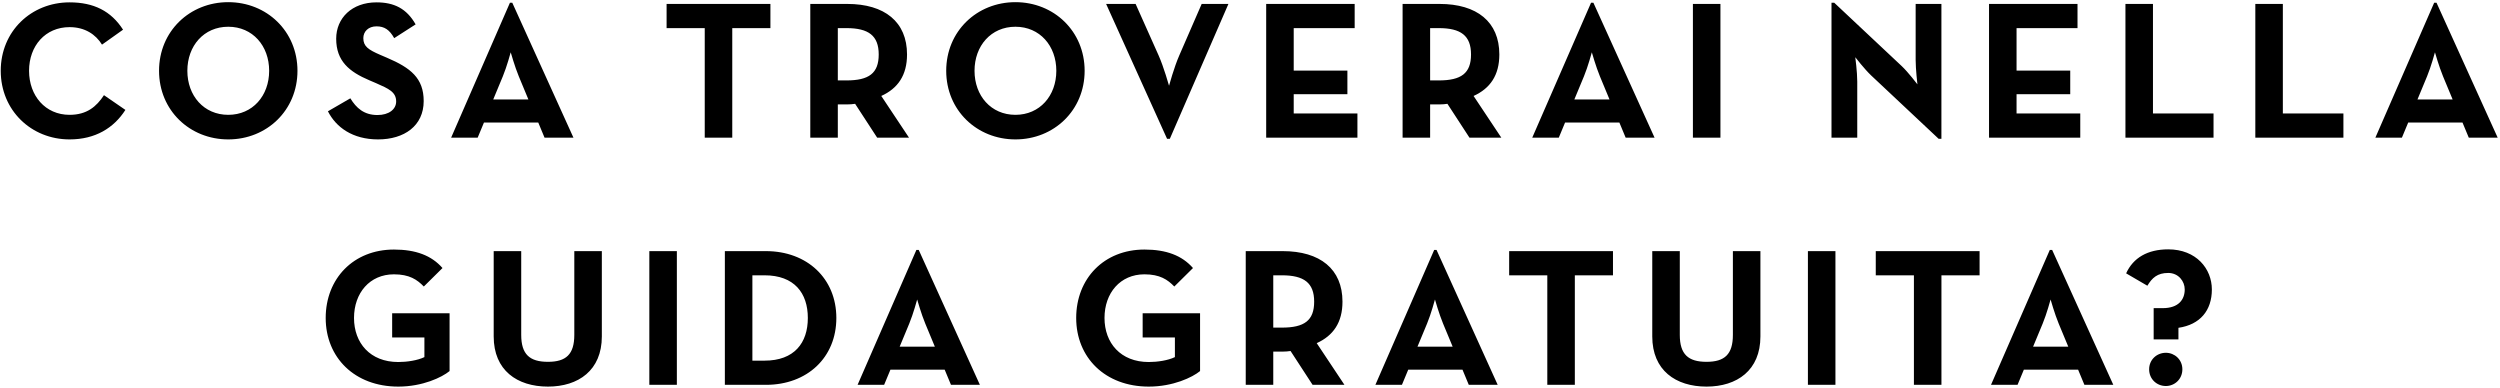<svg width="890" height="138" viewBox="0 0 890 138" fill="none" xmlns="http://www.w3.org/2000/svg">
<path d="M24.763 49.63C11.113 49.63 0.263 39.27 0.263 25.2C0.263 11.13 11.113 0.84 24.763 0.84C33.373 0.84 39.533 3.92 43.803 10.57L36.313 15.89C34.073 12.25 30.223 9.66 24.763 9.66C16.153 9.66 10.343 16.31 10.343 25.2C10.343 34.09 16.153 40.88 24.763 40.88C30.923 40.88 34.353 37.94 37.013 33.88L44.643 39.13C40.513 45.57 33.933 49.63 24.763 49.63ZM81.259 49.63C67.539 49.63 56.619 39.27 56.619 25.2C56.619 11.13 67.539 0.77 81.259 0.77C94.979 0.77 105.899 11.13 105.899 25.2C105.899 39.27 94.979 49.63 81.259 49.63ZM81.259 40.88C89.939 40.88 95.819 34.09 95.819 25.2C95.819 16.31 89.939 9.52 81.259 9.52C72.579 9.52 66.699 16.31 66.699 25.2C66.699 34.09 72.579 40.88 81.259 40.88ZM134.593 49.63C125.493 49.63 119.613 45.29 116.743 39.62L124.723 35C126.823 38.43 129.553 40.95 134.383 40.95C138.443 40.95 141.033 38.92 141.033 36.12C141.033 32.76 138.373 31.57 133.893 29.61L131.443 28.56C124.373 25.55 119.683 21.77 119.683 13.79C119.683 6.44 125.283 0.84 134.033 0.84C140.263 0.84 144.743 3.01 147.963 8.68L140.333 13.58C138.653 10.57 136.833 9.38 134.033 9.38C131.163 9.38 129.343 11.2 129.343 13.58C129.343 16.52 131.163 17.71 135.363 19.53L137.813 20.58C146.143 24.15 150.833 27.79 150.833 35.98C150.833 44.8 143.903 49.63 134.593 49.63ZM160.604 49L181.534 0.98H182.374L204.144 49H193.854L191.614 43.61H172.294L170.054 49H160.604ZM175.584 35.42H188.114L184.684 27.16C183.284 23.8 181.814 18.62 181.814 18.62C181.814 18.62 180.414 23.8 179.014 27.16L175.584 35.42ZM250.887 49V10.01H237.307V1.4H274.267V10.01H260.687V49H250.887ZM313.733 34.16L323.603 49H312.263L304.423 36.96C303.513 37.1 302.533 37.17 301.623 37.17H298.263V49H288.463V1.4H301.623C314.923 1.4 322.903 7.77 322.903 19.39C322.903 26.81 319.613 31.5 313.733 34.16ZM298.263 28.63H301.343C309.323 28.63 312.823 26.11 312.823 19.39C312.823 12.67 309.183 10.01 301.343 10.01H298.263V28.63ZM361.491 49.63C347.771 49.63 336.851 39.27 336.851 25.2C336.851 11.13 347.771 0.77 361.491 0.77C375.211 0.77 386.131 11.13 386.131 25.2C386.131 39.27 375.211 49.63 361.491 49.63ZM361.491 40.88C370.171 40.88 376.051 34.09 376.051 25.2C376.051 16.31 370.171 9.52 361.491 9.52C352.811 9.52 346.931 16.31 346.931 25.2C346.931 34.09 352.811 40.88 361.491 40.88ZM415.478 49.42L393.778 1.4H404.278L412.468 19.74C414.288 23.8 416.178 30.52 416.178 30.52C416.178 30.52 417.998 23.87 419.818 19.74L427.798 1.4H437.318L416.458 49.42H415.478ZM450.762 49V1.4H482.262V10.01H460.562V25.13H479.672V33.53H460.562V40.39H483.242V49H450.762ZM524.594 34.16L534.464 49H523.124L515.284 36.96C514.374 37.1 513.394 37.17 512.484 37.17H509.124V49H499.324V1.4H512.484C525.784 1.4 533.764 7.77 533.764 19.39C533.764 26.81 530.474 31.5 524.594 34.16ZM509.124 28.63H512.204C520.184 28.63 523.684 26.11 523.684 19.39C523.684 12.67 520.044 10.01 512.204 10.01H509.124V28.63ZM545.481 49L566.411 0.98H567.251L589.021 49H578.731L576.491 43.61H557.171L554.931 49H545.481ZM560.461 35.42H572.991L569.561 27.16C568.161 23.8 566.691 18.62 566.691 18.62C566.691 18.62 565.291 23.8 563.891 27.16L560.461 35.42ZM602.675 49V1.4H612.475V49H602.675ZM690.162 49.42L666.152 26.88C663.772 24.64 660.482 20.37 660.482 20.37C660.482 20.37 661.182 25.62 661.182 29.05V49H652.012V0.98H652.992L677.002 23.52C679.312 25.69 682.602 30.03 682.602 30.03C682.602 30.03 681.972 24.64 681.972 21.35V1.4H691.142V49.42H690.162ZM708.094 49V1.4H739.594V10.01H717.894V25.13H737.004V33.53H717.894V40.39H740.574V49H708.094ZM756.657 49V1.4H766.457V40.39H788.017V49H756.657ZM802.895 49V1.4H812.695V40.39H834.255V49H802.895ZM845.633 49L866.563 0.98H867.403L889.173 49H878.883L876.643 43.61H857.323L855.083 49H845.633ZM860.613 35.42H873.143L869.713 27.16C868.313 23.8 866.843 18.62 866.843 18.62C866.843 18.62 865.443 23.8 864.043 27.16L860.613 35.42ZM141.778 137.63C126.238 137.63 115.948 127.27 115.948 113.2C115.948 99.13 125.888 88.84 140.238 88.84C148.008 88.84 153.608 90.94 157.528 95.42L150.878 102C148.498 99.55 145.768 97.66 140.238 97.66C131.628 97.66 126.028 104.31 126.028 113.2C126.028 122.09 131.768 128.88 141.778 128.88C144.858 128.88 148.638 128.32 151.088 127.13V120.13H139.608V111.52H160.048V132.1C157.318 134.34 150.458 137.63 141.778 137.63ZM195.074 137.63C184.084 137.63 175.754 131.82 175.754 119.78V89.4H185.554V119.22C185.554 126.15 188.564 128.81 195.074 128.81C201.514 128.81 204.454 126.15 204.454 119.22V89.4H214.254V119.78C214.254 131.82 205.924 137.63 195.074 137.63ZM231.162 137V89.4H240.962V137H231.162ZM258.05 137V89.4H272.68C287.31 89.4 297.74 99.13 297.74 113.2C297.74 127.27 287.38 137 272.68 137H258.05ZM267.85 128.39H272.19C282.76 128.39 287.59 122.09 287.59 113.2C287.59 104.31 282.76 98.01 272.19 98.01H267.85V128.39ZM305.3 137L326.23 88.98H327.07L348.84 137H338.55L336.31 131.61H316.99L314.75 137H305.3ZM320.28 123.42H332.81L329.38 115.16C327.98 111.8 326.51 106.62 326.51 106.62C326.51 106.62 325.11 111.8 323.71 115.16L320.28 123.42ZM408.954 137.63C393.414 137.63 383.124 127.27 383.124 113.2C383.124 99.13 393.064 88.84 407.414 88.84C415.184 88.84 420.784 90.94 424.704 95.42L418.054 102C415.674 99.55 412.944 97.66 407.414 97.66C398.804 97.66 393.204 104.31 393.204 113.2C393.204 122.09 398.944 128.88 408.954 128.88C412.034 128.88 415.814 128.32 418.264 127.13V120.13H406.784V111.52H427.224V132.1C424.494 134.34 417.634 137.63 408.954 137.63ZM468.752 122.16L478.622 137H467.282L459.442 124.96C458.532 125.1 457.552 125.17 456.642 125.17H453.282V137H443.482V89.4H456.642C469.942 89.4 477.922 95.77 477.922 107.39C477.922 114.81 474.632 119.5 468.752 122.16ZM453.282 116.63H456.362C464.342 116.63 467.842 114.11 467.842 107.39C467.842 100.67 464.202 98.01 456.362 98.01H453.282V116.63ZM489.638 137L510.568 88.98H511.408L533.178 137H522.888L520.648 131.61H501.328L499.088 137H489.638ZM504.618 123.42H517.148L513.718 115.16C512.318 111.8 510.848 106.62 510.848 106.62C510.848 106.62 509.448 111.8 508.048 115.16L504.618 123.42ZM550.841 137V98.01H537.261V89.4H574.221V98.01H560.641V137H550.841ZM607.527 137.63C596.537 137.63 588.207 131.82 588.207 119.78V89.4H598.007V119.22C598.007 126.15 601.017 128.81 607.527 128.81C613.967 128.81 616.907 126.15 616.907 119.22V89.4H626.707V119.78C626.707 131.82 618.377 137.63 607.527 137.63ZM643.616 137V89.4H653.416V137H643.616ZM681.353 137V98.01H667.773V89.4H704.733V98.01H691.153V137H681.353ZM708.798 137L729.728 88.98H730.568L752.338 137H742.048L739.808 131.61H720.488L718.248 137H708.798ZM723.778 123.42H736.308L732.878 115.16C731.478 111.8 730.008 106.62 730.008 106.62C730.008 106.62 728.608 111.8 727.208 115.16L723.778 123.42ZM766.703 120.83V109.7H769.923C775.663 109.7 777.763 106.55 777.763 103.05C777.763 100.11 775.523 97.17 771.883 97.17C768.033 97.17 766.143 98.92 764.463 101.72L756.903 97.31C759.423 91.78 764.533 88.77 771.883 88.77C781.893 88.77 787.423 95.7 787.423 103.05C787.423 110.54 783.223 115.58 775.523 116.7V120.83H766.703ZM771.043 137.42C767.823 137.42 765.093 134.97 765.093 131.47C765.093 128.04 767.823 125.59 771.043 125.59C774.193 125.59 776.923 128.04 776.923 131.47C776.923 134.97 774.193 137.42 771.043 137.42Z" fill="black"/>
</svg>
